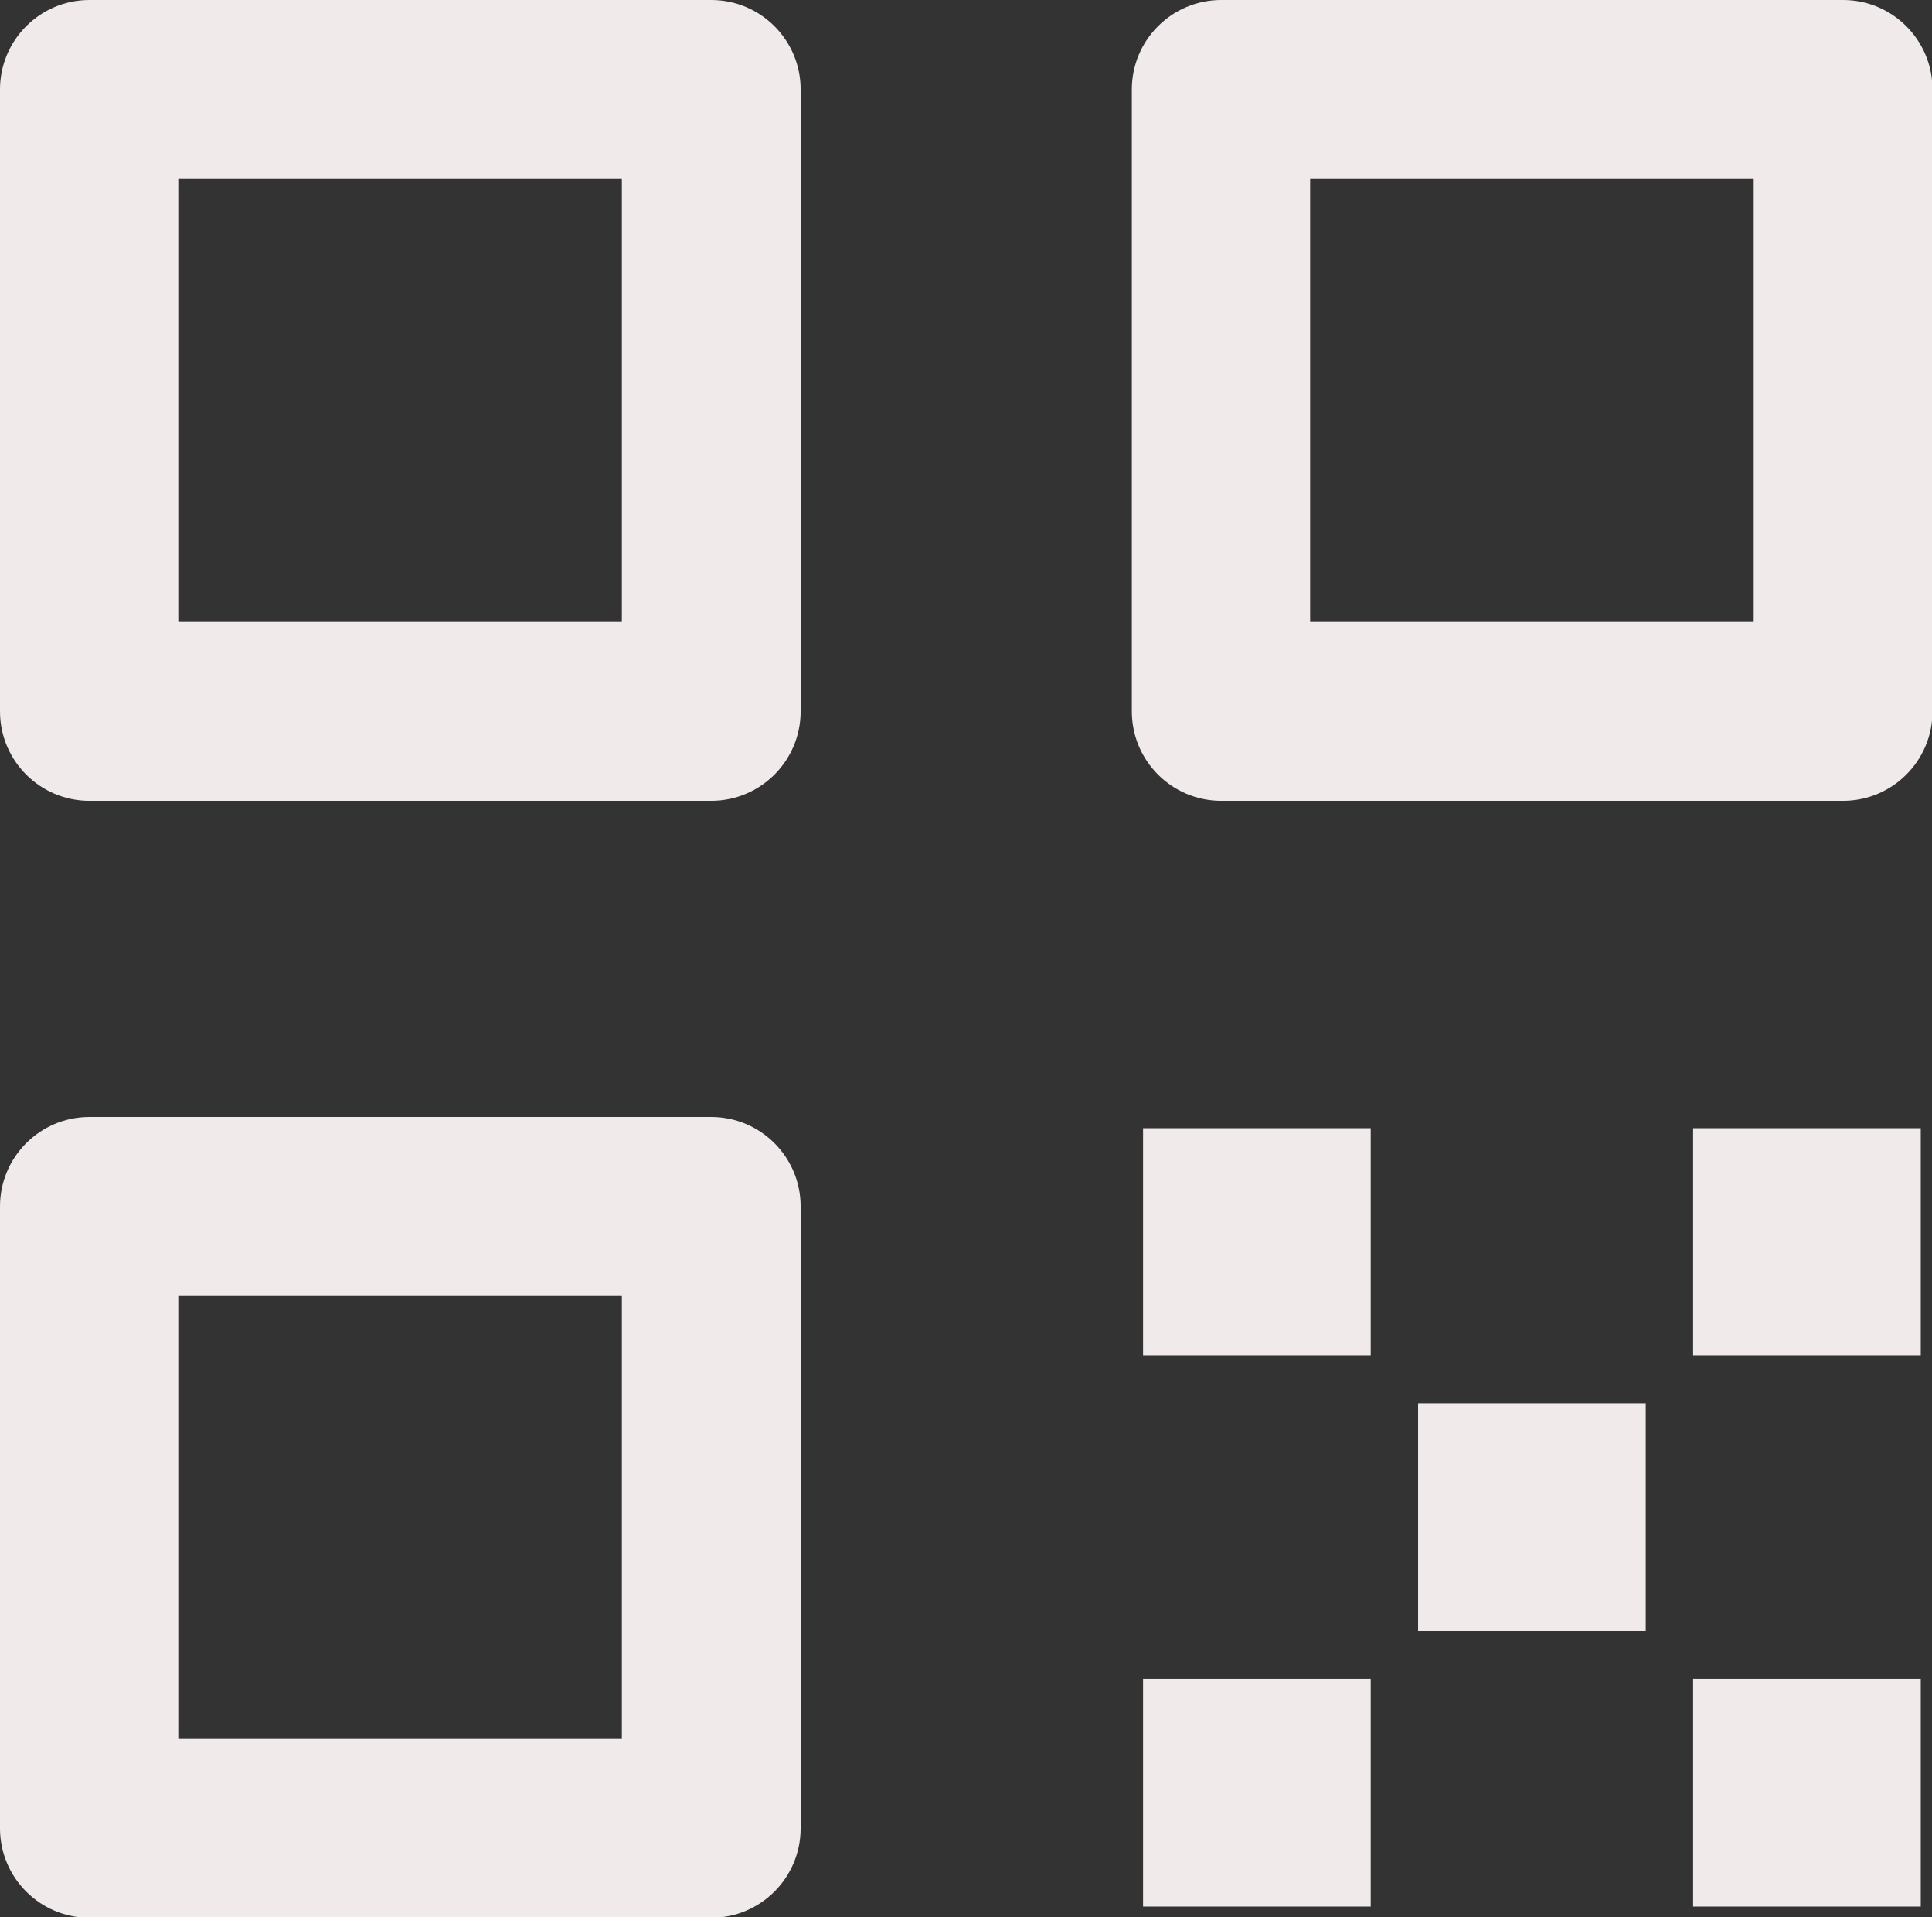 <?xml version="1.0" encoding="UTF-8"?><svg xmlns="http://www.w3.org/2000/svg" id="Layer_2" viewBox="0 0 39.55 39.24"><rect x="0" y="0" width="39.55" height="39.24" fill="#333333" stroke="none"/><defs><style>.cls-1{fill:#f0eaea;}</style></defs><g id="Layer_1-2"><g><path class="cls-1" d="m14.56,22.86H1.83c-1.01,0-1.83.82-1.83,1.83v12.73c0,1.01.82,1.83,1.83,1.83h12.73c1.01,0,1.83-.82,1.83-1.83v-12.73c0-1.01-.82-1.83-1.83-1.83Zm-1.83,12.73H3.65v-9.08h9.08v9.08Z"/><path class="cls-1" d="m14.56,0H1.83C.82,0,0,.82,0,1.83v12.73c0,1.01.82,1.83,1.83,1.83h12.73c1.01,0,1.83-.82,1.83-1.83V1.83c0-1.01-.82-1.83-1.83-1.83Zm-1.83,12.73H3.65V3.65h9.08v9.08Z"/><path class="cls-1" d="m37.73,0h-12.73c-1.01,0-1.83.82-1.83,1.83v12.73c0,1.01.82,1.83,1.83,1.83h12.73c1.01,0,1.83-.82,1.83-1.83V1.83c0-1.01-.82-1.83-1.83-1.83Zm-1.83,12.73h-9.08V3.65h9.08v9.08Z"/><rect class="cls-1" x="23.4" y="23.09" width="4.66" height="4.65"/><rect class="cls-1" x="34.66" y="23.09" width="4.66" height="4.65"/><rect class="cls-1" x="29.03" y="28.72" width="4.66" height="4.66"/><rect class="cls-1" x="23.4" y="34.36" width="4.66" height="4.66"/><rect class="cls-1" x="34.66" y="34.36" width="4.66" height="4.66"/></g></g></svg>